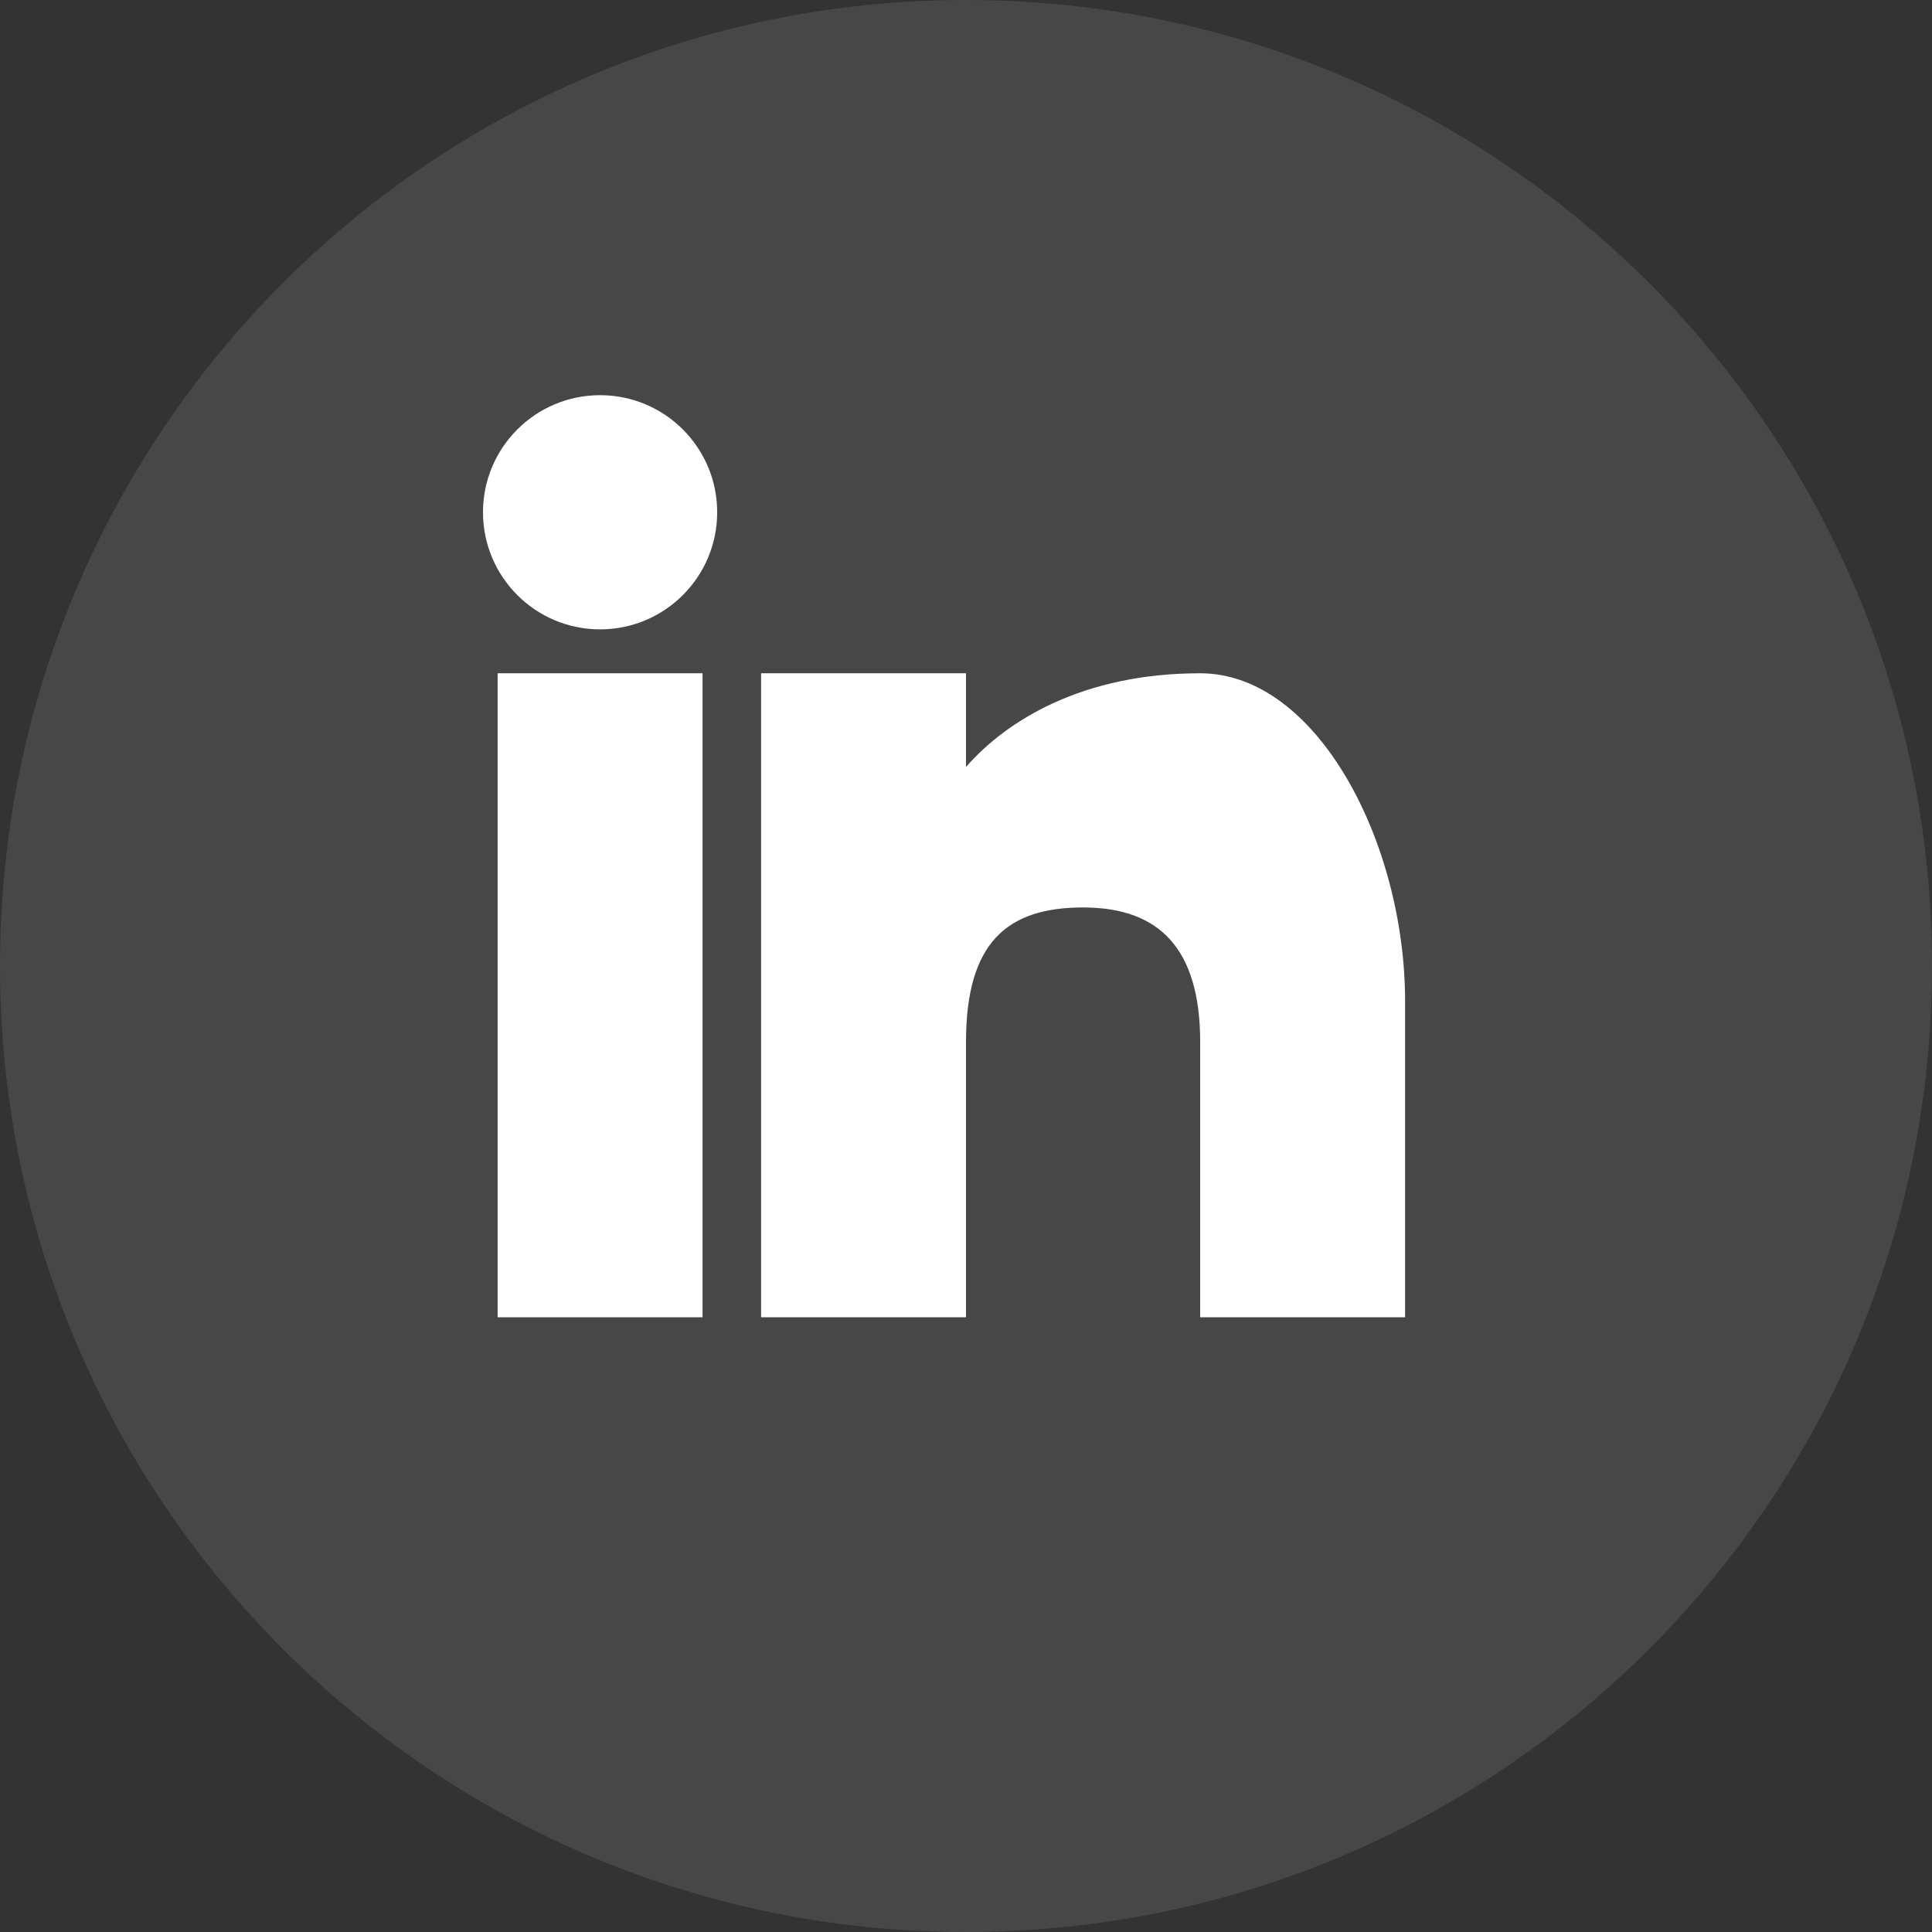 <svg width="33" height="33" viewBox="0 0 33 33" fill="none" xmlns="http://www.w3.org/2000/svg">
<rect x="0" y="0" width="33" height="33" fill="#333333" stroke="none"/>
<path opacity="0.1" fill-rule="evenodd" clip-rule="evenodd" d="M0 16.5C0 7.387 7.387 0 16.5 0C25.613 0 33 7.387 33 16.5C33 25.613 25.613 33 16.5 33C7.387 33 0 25.613 0 16.5Z" fill="#FDFDFD"/>
<rect x="8.5" y="11.5" width="3.5" height="11" fill="white"/>
<circle cx="10.25" cy="8.75" r="2" fill="white"/>
<path d="M20.5 11.5C18.5 11.5 17.2 12.3 16.5 13.1V11.5H13V22.5H16.5V17.8C16.5 16.1 17.2 15.5 18.5 15.5C19.8 15.5 20.5 16.2 20.5 17.8V22.5H24V17.1C24 14.4 22.5 11.5 20.5 11.5Z" fill="white"/>
</svg>

